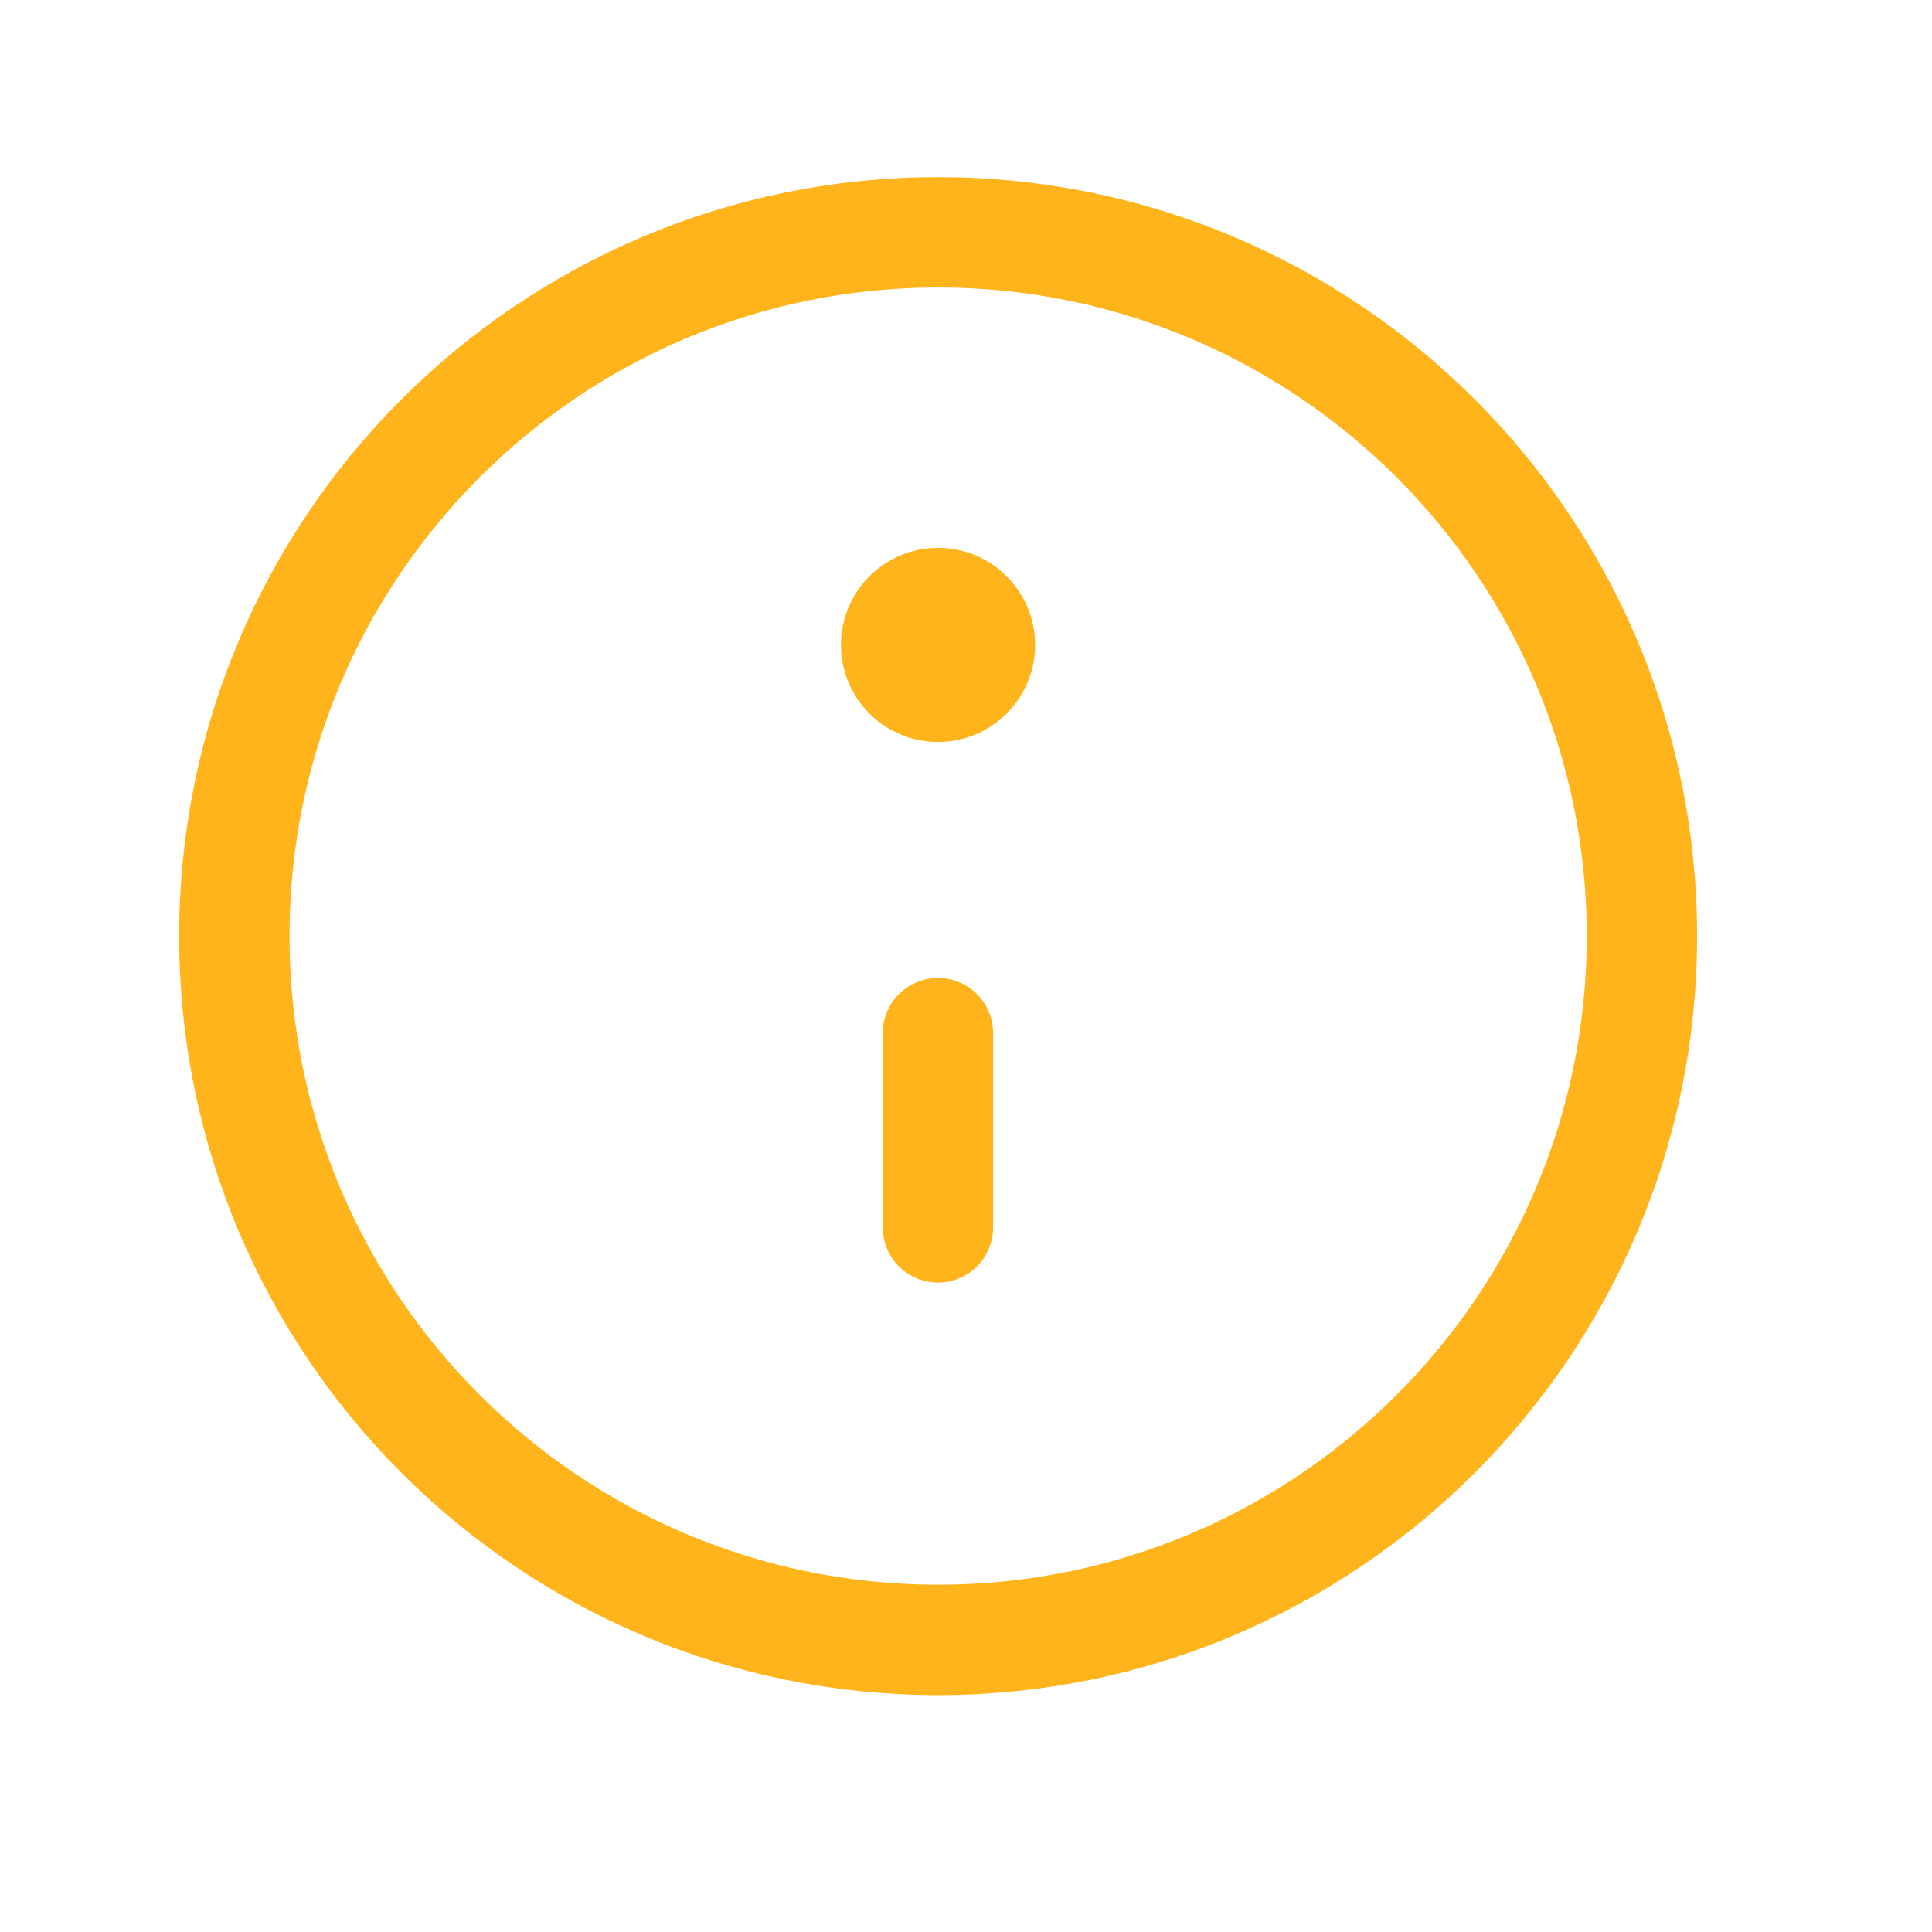 <svg width="21" height="21" viewBox="0 0 21 21" fill="none" xmlns="http://www.w3.org/2000/svg">
<path d="M10.195 11.23V13.341" stroke="#FFB41B" stroke-width="1.2" stroke-linecap="round" stroke-linejoin="round"/>
<path d="M10.196 8.065C10.779 8.065 11.251 7.593 11.251 7.01C11.251 6.427 10.779 5.955 10.196 5.955C9.613 5.955 9.141 6.427 9.141 7.01C9.141 7.593 9.613 8.065 10.196 8.065Z" fill="#FFB41B"/>
<path d="M10.197 17.825C14.422 17.825 17.847 14.4 17.847 10.175C17.847 5.95 14.422 2.525 10.197 2.525C5.972 2.525 2.547 5.95 2.547 10.175C2.547 14.4 5.972 17.825 10.197 17.825Z" stroke="#FFB41B" stroke-width="1.2" stroke-linecap="round" stroke-linejoin="round"/>
</svg>
